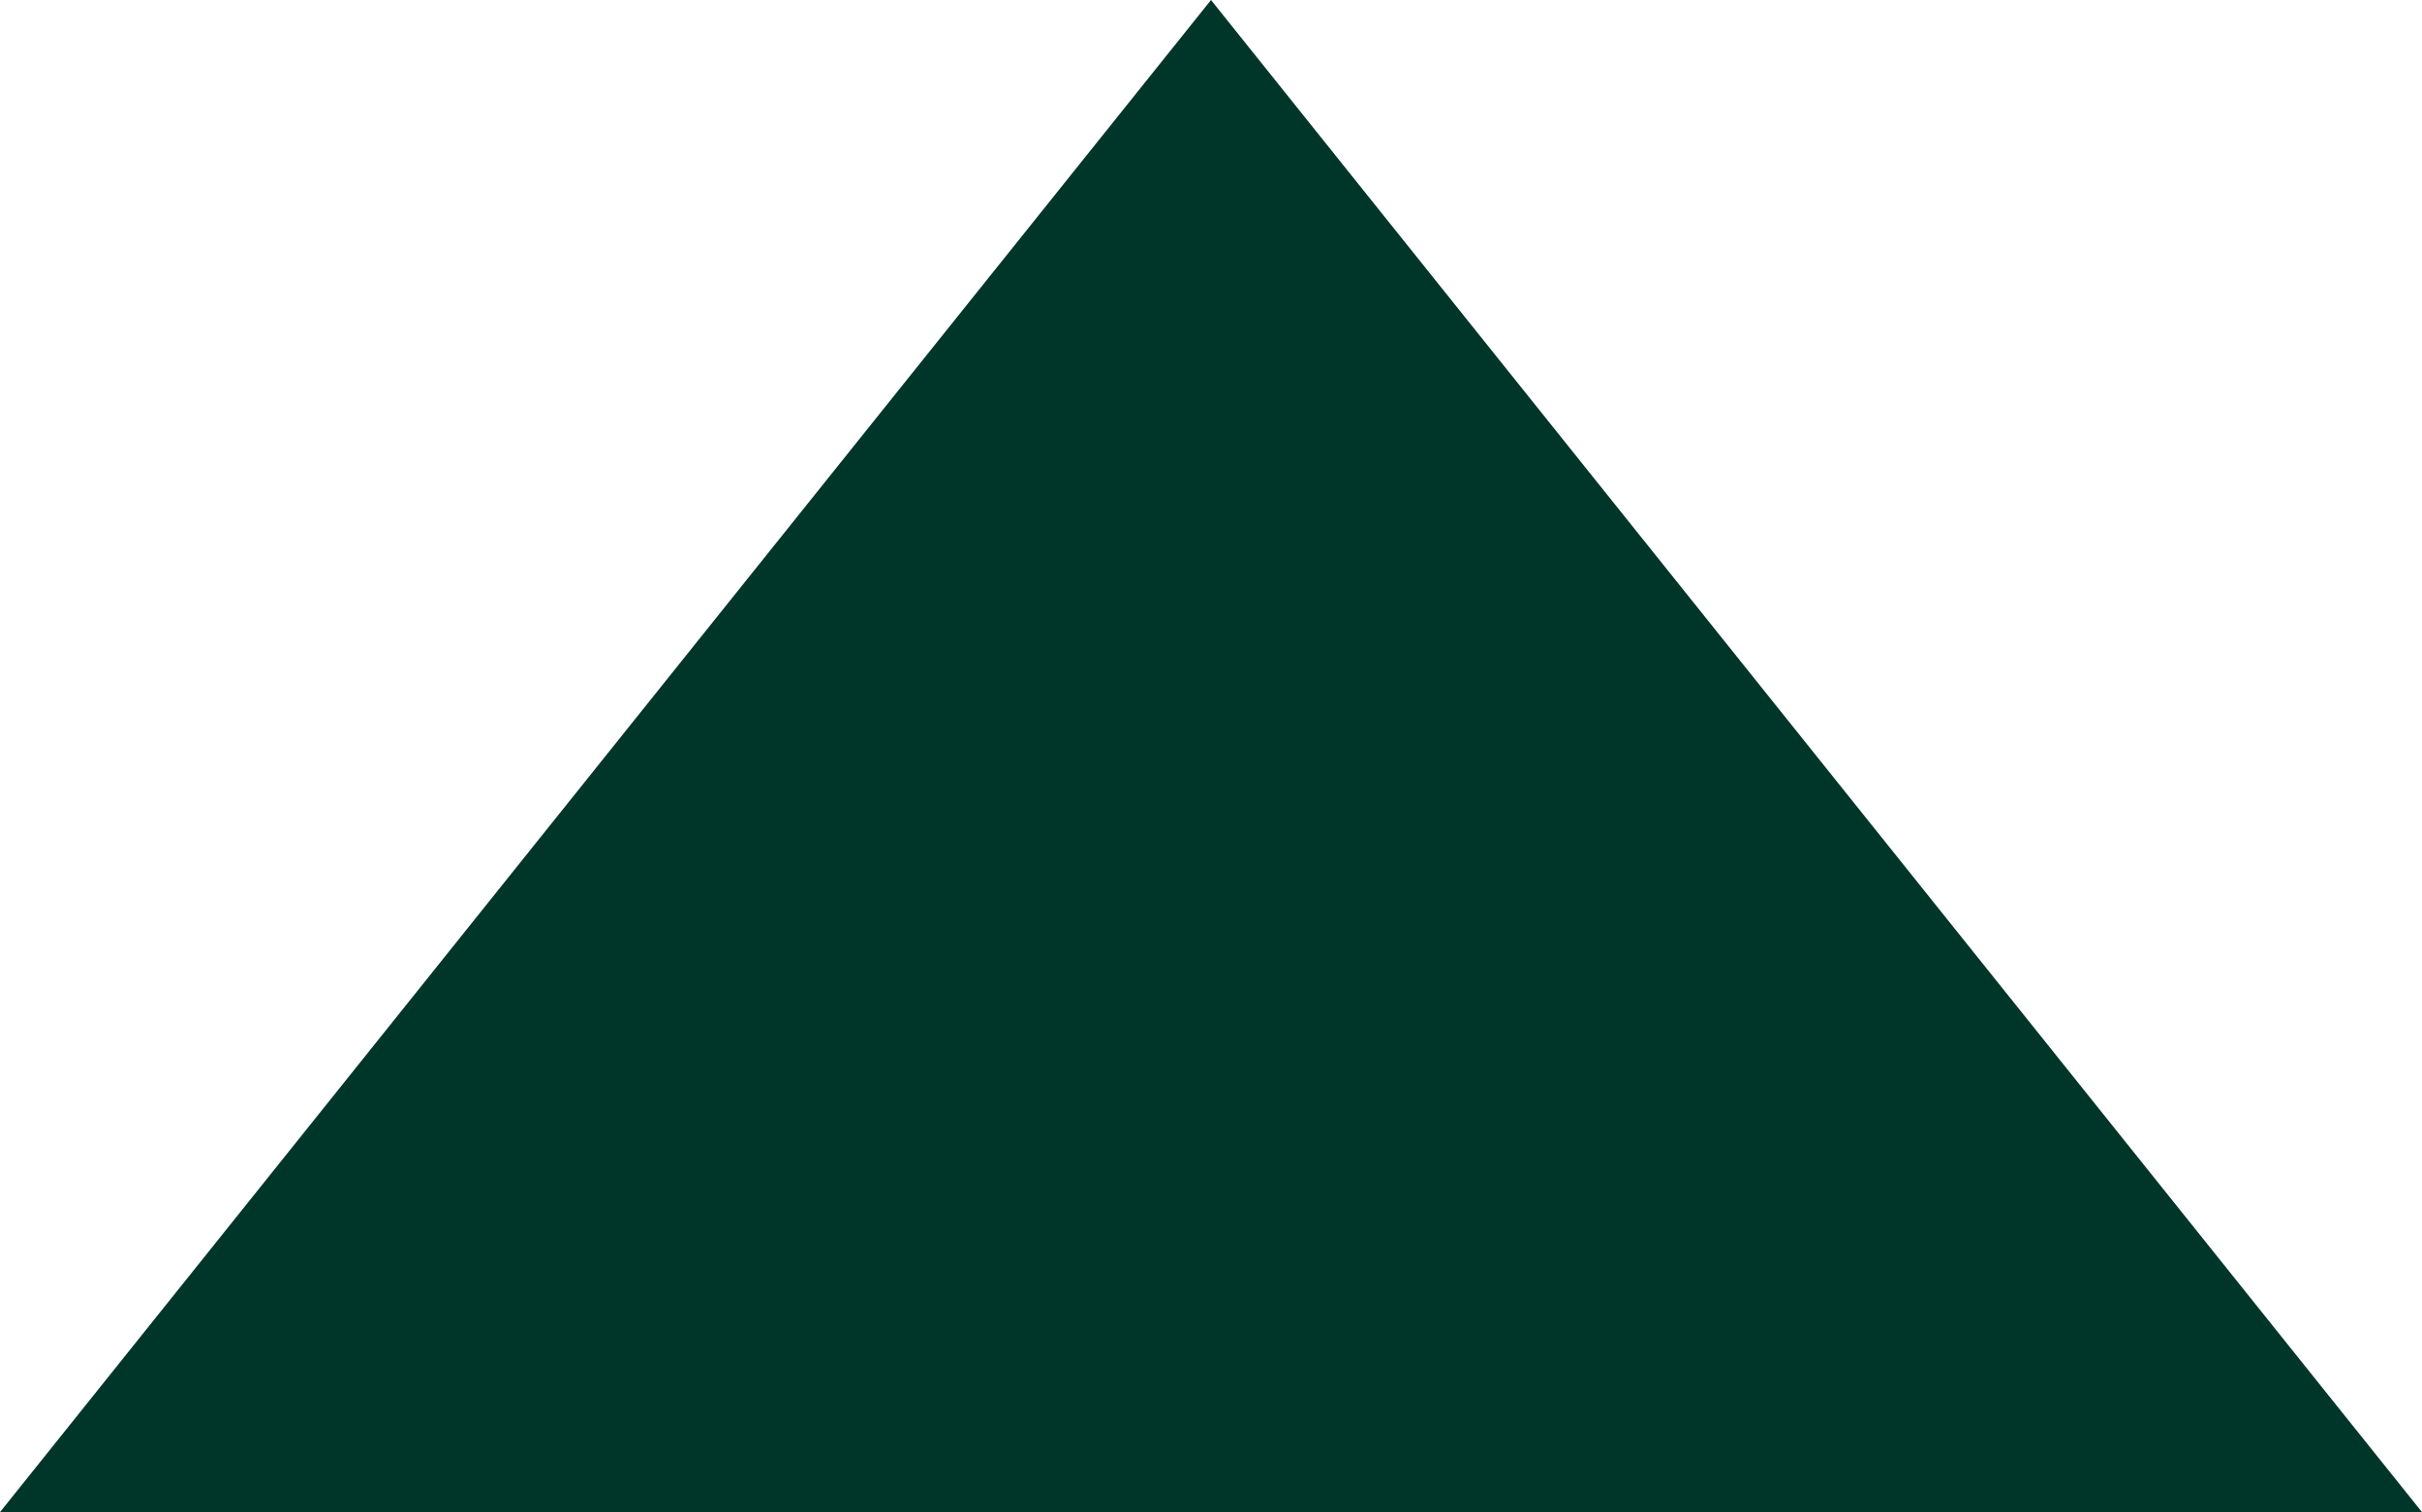<?xml version="1.0" encoding="utf-8"?>
<!-- Generator: Adobe Illustrator 24.1.0, SVG Export Plug-In . SVG Version: 6.00 Build 0)  -->
<svg version="1.1" id="Layer_1" xmlns="http://www.w3.org/2000/svg" xmlns:xlink="http://www.w3.org/1999/xlink" x="0px" y="0px"
	 viewBox="0 0 22.66 14.15" style="enable-background:new 0 0 22.66 14.15;" xml:space="preserve">
<style type="text/css">
	.st0{fill:#F5EFE5;}
	.st1{fill:none;stroke:#16493D;stroke-width:0.851;stroke-linecap:round;stroke-linejoin:round;stroke-miterlimit:10;}
	.st2{fill:#003629;}
	.st3{fill:#B3E7DD;}
	.st4{enable-background:new    ;}
	.st5{clip-path:url(#SVGID_2_);enable-background:new    ;}
	.st6{clip-path:url(#SVGID_4_);enable-background:new    ;}
	.st7{fill:none;}
	.st8{fill:#153E35;}
	.st9{fill:#FFE174;}
	.st10{fill:#37BFAF;}
	.st11{fill:#F5EFE5;stroke:#003629;stroke-width:0.854;stroke-linecap:round;stroke-linejoin:round;stroke-miterlimit:10;}
	.st12{fill:#F5EFE5;stroke:#003629;stroke-width:0.851;stroke-linecap:round;stroke-linejoin:round;stroke-miterlimit:10;}
	.st13{clip-path:url(#SVGID_6_);enable-background:new    ;}
	.st14{clip-path:url(#SVGID_8_);enable-background:new    ;}
</style>
<polygon class="st2" points="11.33,0 0,14.15 22.66,14.15 "/>
</svg>
